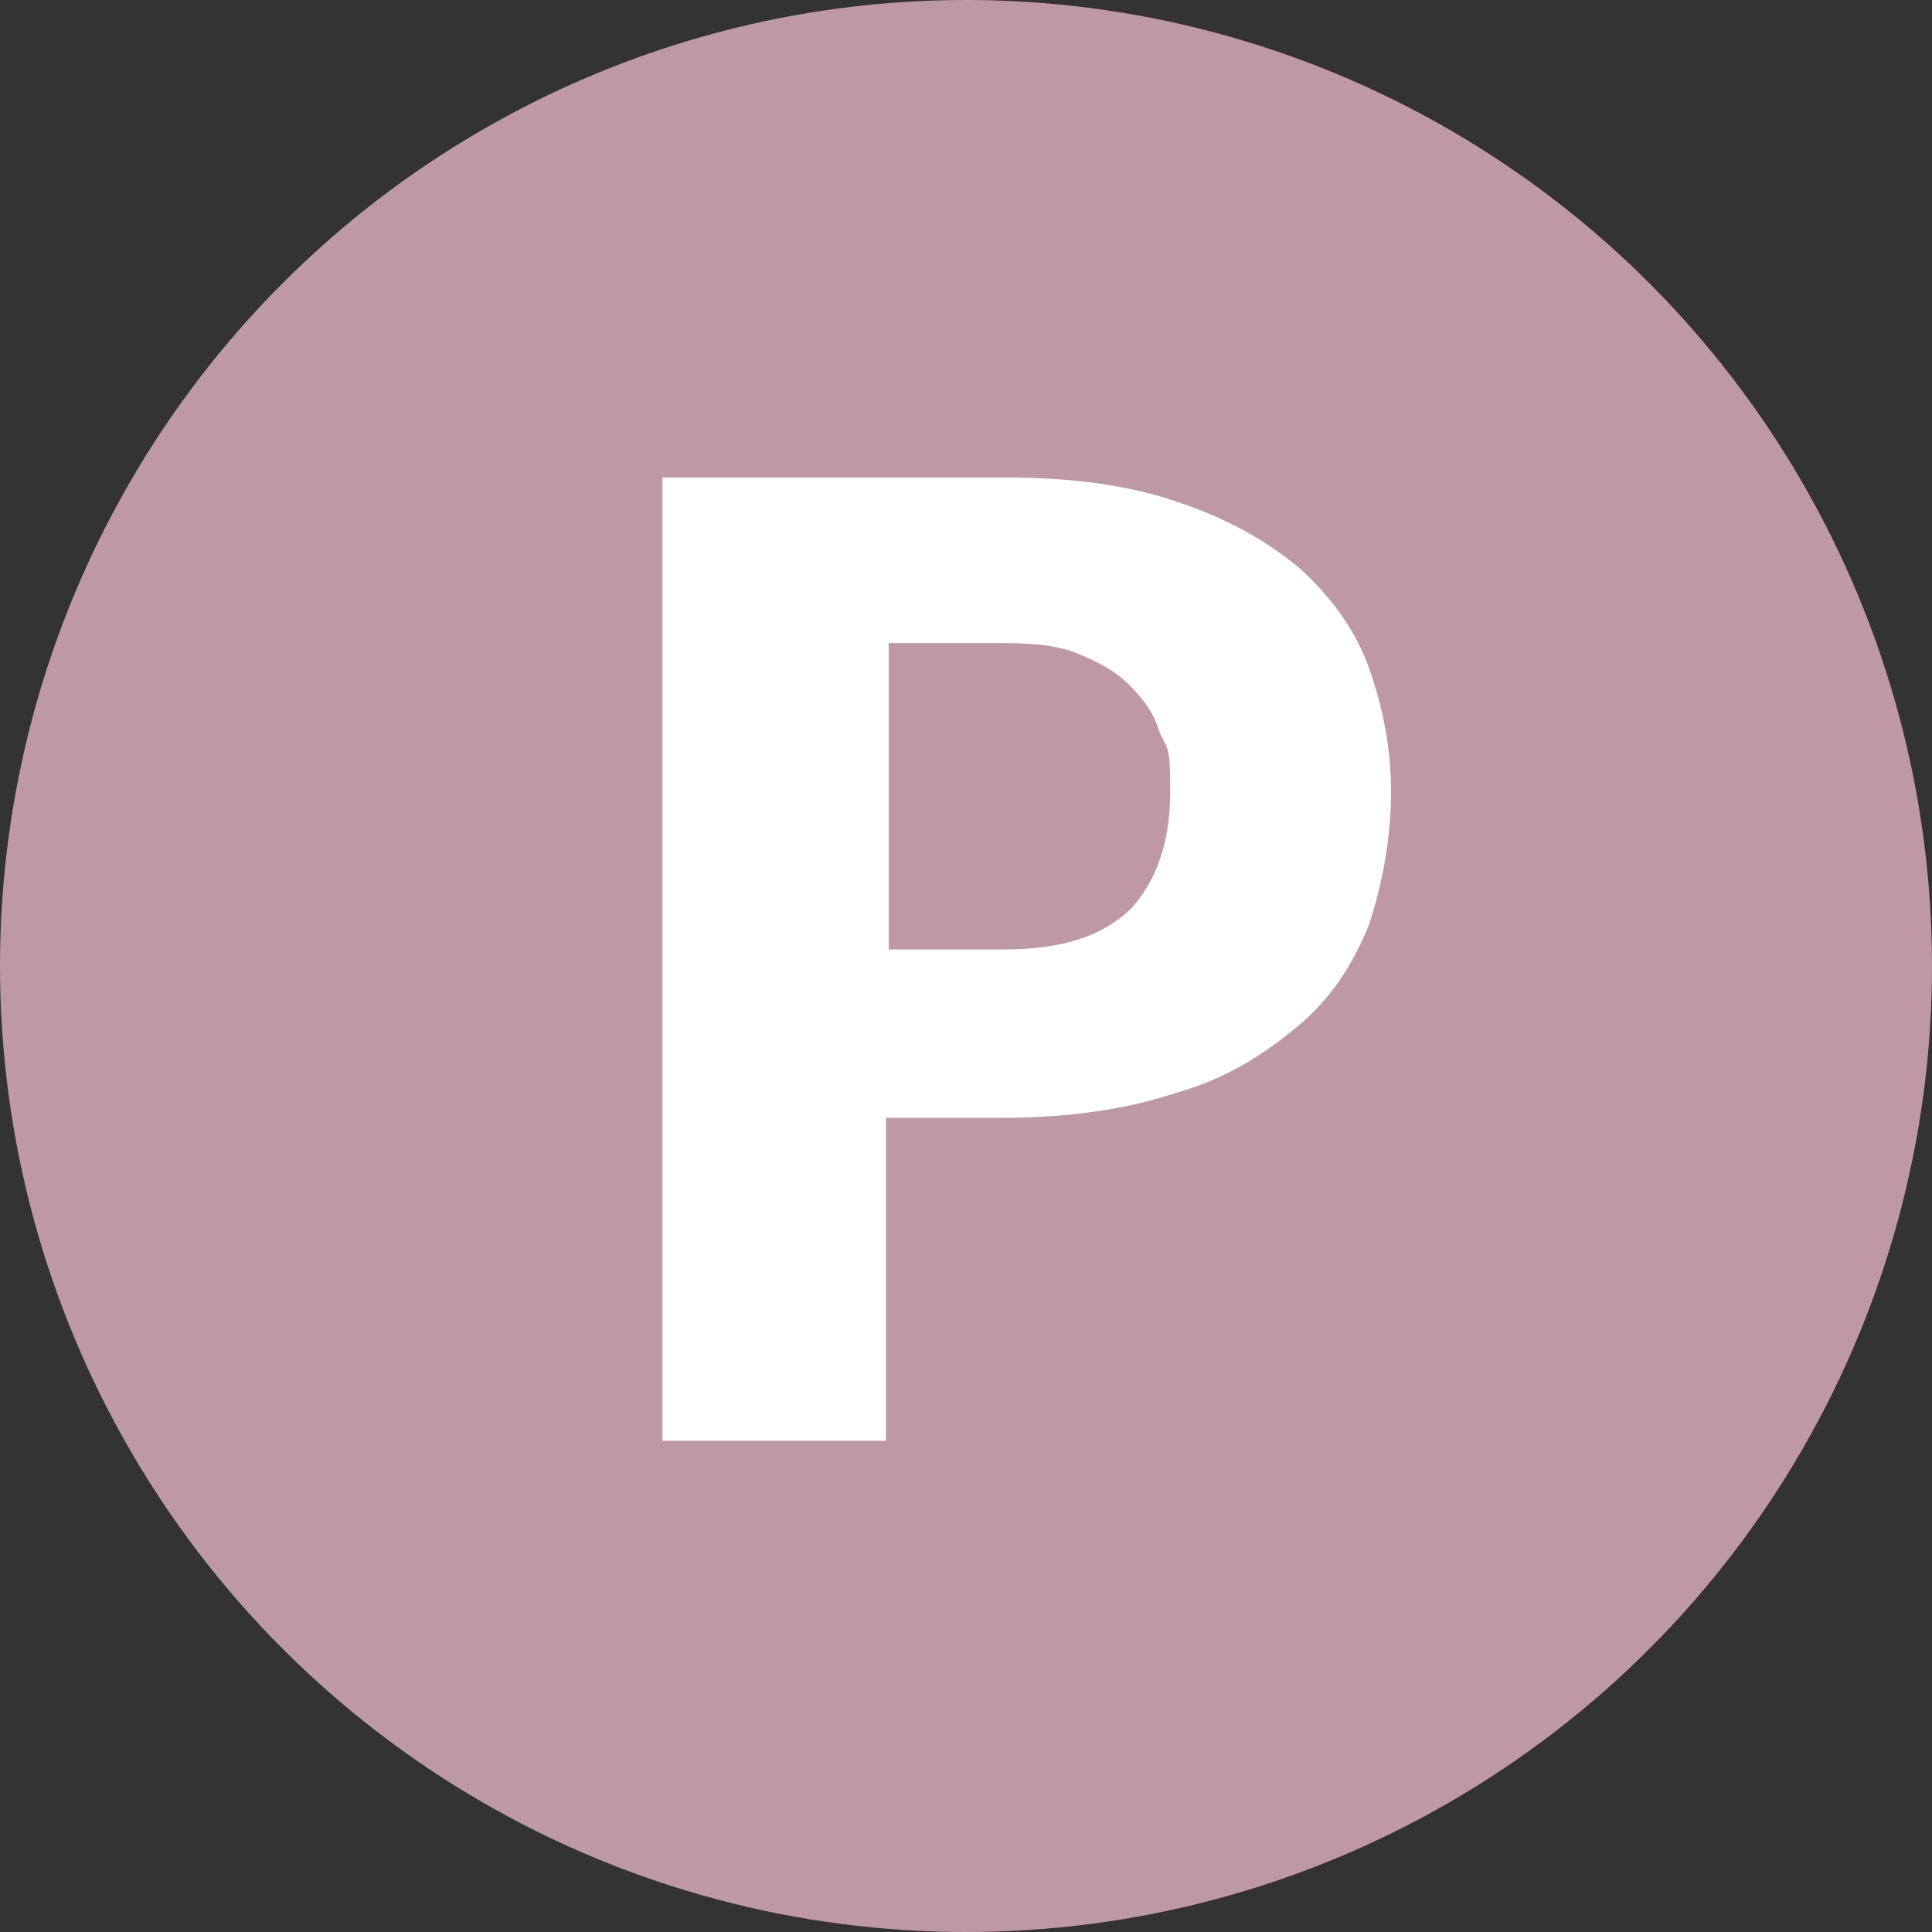 <?xml version="1.0" encoding="UTF-8"?>
<svg id="Ebene_1" data-name="Ebene 1" xmlns="http://www.w3.org/2000/svg" version="1.1" viewBox="0 0 70 70">
  <rect x="0" y="0" width="70" height="70" fill="#333333" stroke="none"/>
  <defs>
    <style>
      .cls-1 {
        fill: #bf98a8;
      }

      .cls-1, .cls-2 {
        stroke-width: 0px;
      }

      .cls-2 {
        fill: #fff;
      }
    </style>
  </defs>
  <circle class="cls-1" cx="35" cy="35" r="35"/>
  <path class="cls-2" d="M36.4,17.3c2.5,0,4.6.3,6.3.9,1.8.6,3.2,1.4,4.4,2.4,1.1,1,2,2.2,2.5,3.6s.8,2.9.8,4.5-.3,3.3-.8,4.8c-.6,1.5-1.4,2.7-2.6,3.7s-2.6,1.9-4.4,2.4c-1.8.6-3.9.9-6.3.9h-4.2v11.7h-8.1V17.3h12.3ZM36.4,34.4c2.1,0,3.6-.5,4.6-1.5.9-1,1.4-2.4,1.4-4.2s-.1-1.5-.4-2.2c-.2-.7-.6-1.2-1.1-1.7-.5-.5-1.1-.8-1.8-1.1-.7-.3-1.6-.4-2.7-.4h-4.2v11.1h4.2Z"/>
</svg>